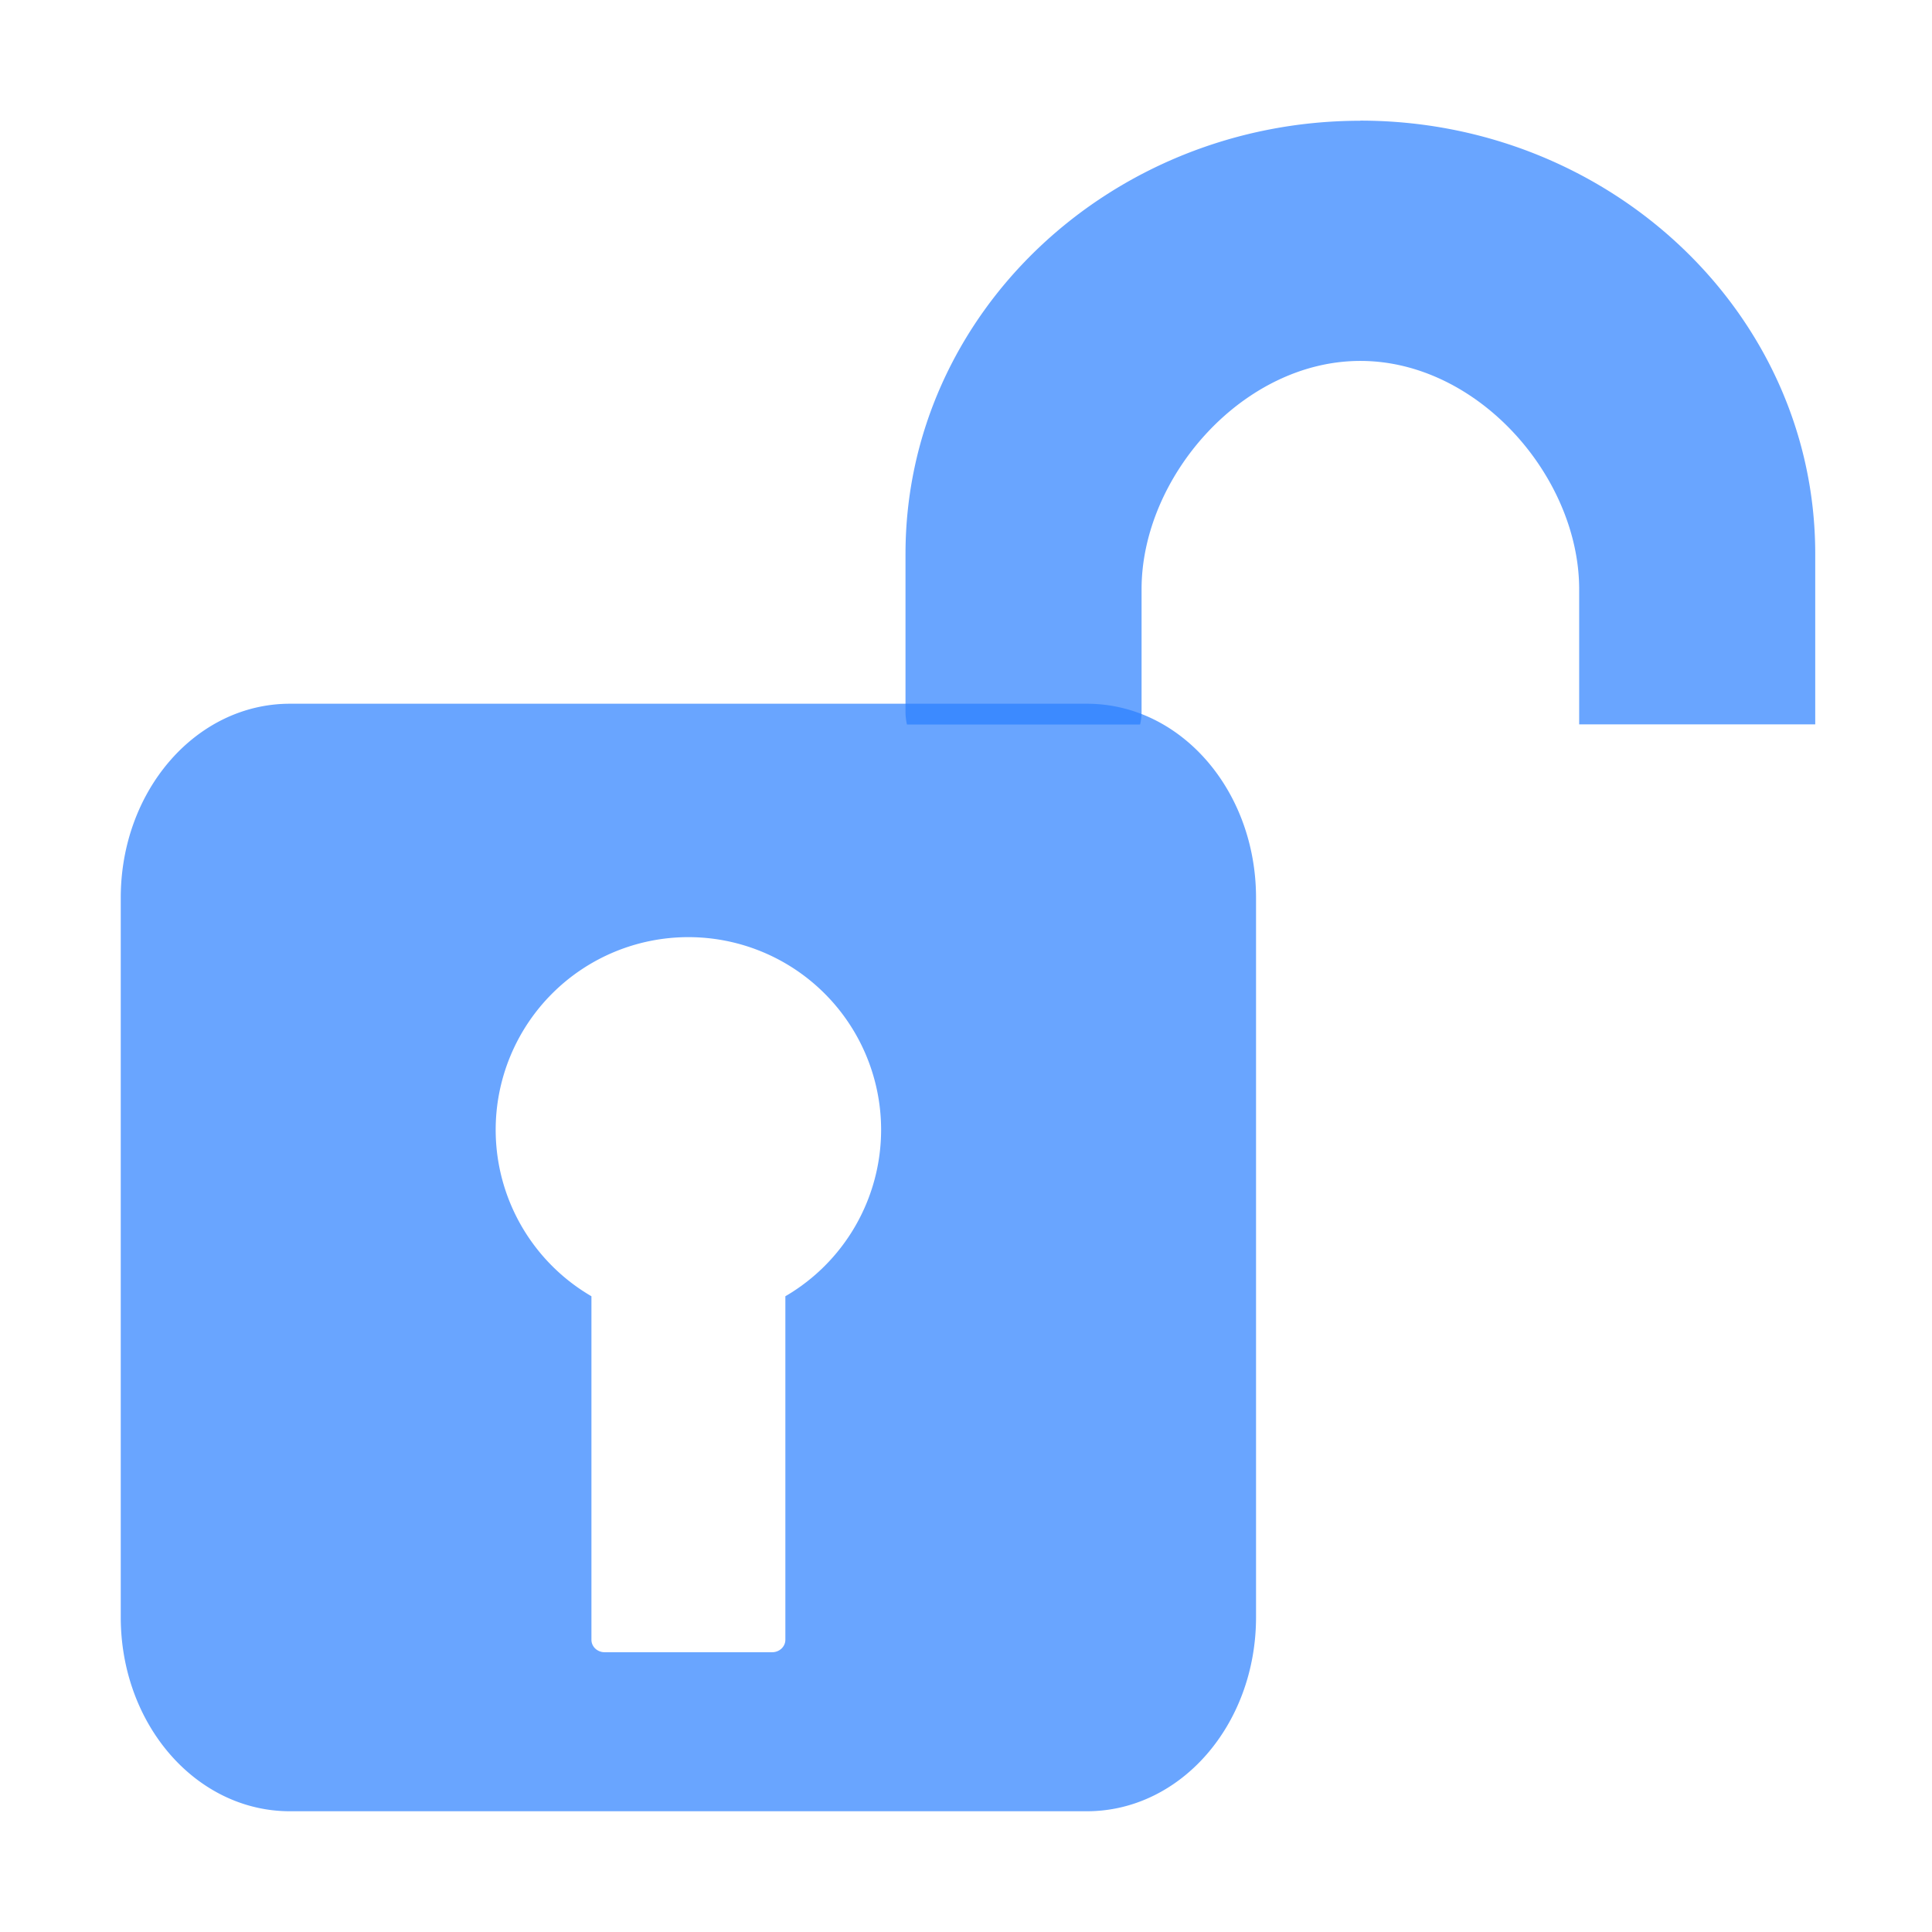 <?xml version="1.0" encoding="UTF-8" standalone="no"?>
<!-- Created with Inkscape (http://www.inkscape.org/) -->

<svg
   xmlns:dc="http://purl.org/dc/elements/1.1/"
   xmlns:cc="http://creativecommons.org/ns#"
   xmlns:rdf="http://www.w3.org/1999/02/22-rdf-syntax-ns#"
   xmlns:svg="http://www.w3.org/2000/svg"
   xmlns="http://www.w3.org/2000/svg"
   xmlns:sodipodi="http://sodipodi.sourceforge.net/DTD/sodipodi-0.dtd"
   xmlns:inkscape="http://www.inkscape.org/namespaces/inkscape"
   width="16"
   height="16"
   viewBox="0 0 16 16"
   version="1.1"
   id="SVGRoot"
   inkscape:export-filename="/tmp/template.png"
   inkscape:export-xdpi="96"
   inkscape:export-ydpi="96"
   inkscape:version="0.92.2 2405546, 2018-03-11"
   sodipodi:docname="padlock-unlocked.svg">
  <sodipodi:namedview
     id="base"
     pagecolor="#E0E1E2"
     bordercolor="#666768"
     borderopacity="1.0"
     inkscape:pageopacity="0"
     inkscape:pageshadow="2"
     inkscape:zoom="35.797281"
     inkscape:cx="3.8158517"
     inkscape:cy="9.6631885"
     inkscape:document-units="px"
     inkscape:current-layer="layer1"
     showgrid="true"
     inkscape:window-width="1920"
     inkscape:window-height="1019"
     inkscape:window-x="0"
     inkscape:window-y="0"
     inkscape:window-maximized="1"
     inkscape:grid-bbox="true"
     inkscape:pagecheckerboard="false"
     inkscape:snap-bbox="true"
     inkscape:bbox-nodes="true"
     inkscape:snap-others="false"
     inkscape:object-nodes="false"
     inkscape:snap-grids="true"
     inkscape:snap-bbox-midpoints="false">
    <inkscape:grid
       type="xygrid"
       id="grid1374"
       originx="1"
       originy="1"
       empspacing="7"
       dotted="false" />
  </sodipodi:namedview>
  <defs
     id="defs815" />
  <g
     id="layer1"
     inkscape:groupmode="layer"
     inkscape:label="Layer 1"
     transform="translate(0,-8)">
    <path
       inkscape:connector-curvature="0"
       style="opacity:0.7;fill:#2a7fff;fill-opacity:1;stroke:none;stroke-width:0.17;stroke-miterlimit:4;stroke-dasharray:none;stroke-opacity:1"
       d="M 2.401,13.828 C 1.625,13.828 1,14.545 1,15.436 V 21.392 C 1,22.283 1.625,23 2.401,23 H 9.001 c 0.776,0 1.401,-0.717 1.401,-1.608 v -5.956 c 0,-0.891 -0.625,-1.608 -1.401,-1.608 z m 3.3,1.933 a 1.596,1.596 0 0 1 1.596,1.596 1.596,1.596 0 0 1 -0.793,1.378 v 2.845 c 0,0.057 -0.049,0.103 -0.109,0.103 H 5.007 c -0.06,0 -0.109,-0.046 -0.109,-0.103 v -2.845 A 1.596,1.596 0 0 1 4.105,17.357 1.596,1.596 0 0 1 5.701,15.761 Z"
       id="path185" />
    <path
       id="path1468"
       d="M -16.599,13.828 C -17.375,13.828 -18,14.545 -18,15.436 V 21.392 C -18,22.283 -17.375,23 -16.599,23 h 6.6 c 0.776,0 1.401,-0.717 1.401,-1.608 v -5.956 c 0,-0.891 -0.625,-1.608 -1.401,-1.608 z m 3.3,1.933 a 1.596,1.596 0 0 1 1.596,1.596 1.596,1.596 0 0 1 -0.793,1.378 v 2.845 c 0,0.057 -0.049,0.103 -0.109,0.103 h -1.388 c -0.06,0 -0.109,-0.046 -0.109,-0.103 v -2.845 a 1.596,1.596 0 0 1 -0.793,-1.378 1.596,1.596 0 0 1 1.596,-1.596 z"
       style="opacity:0.7;fill:#2a7fff;fill-opacity:1;stroke:none;stroke-width:0.17;stroke-miterlimit:4;stroke-dasharray:none;stroke-opacity:1"
       inkscape:connector-curvature="0" />
    <path
       d="m -84.965,437.23 c -5.749,0 -10.486,4.437 -10.486,9.988 v 7.016 a 1.313,1.313 0 0 0 1.369,1.312 c 0.147,-0.006 0.216,-0.014 0.219,-0.014 h 2.539 a 1.313,1.313 0 0 0 1.312,-1.312 v -6.188 c 0,-2.586 2.331,-5.266 5.047,-5.266 2.716,0 5.047,2.68 5.047,5.266 v 2.84 a 1.313,1.313 0 0 0 1.312,1.312 h 2.814 a 1.313,1.313 0 0 0 1.312,-1.312 v -3.654 c 0,-5.551 -4.737,-9.988 -10.486,-9.988 z"
       id="path1470"
       style="opacity:0.7;fill:#2a7fff;fill-opacity:1;stroke:none;stroke-width:0.774;stroke-miterlimit:4;stroke-dasharray:none;stroke-opacity:1"
       inkscape:original="M -84.964844 438.54297 C -90.047618 438.54297 -94.138672 442.41308 -94.138672 447.21875 L -94.138672 454.23438 C -94.046312 454.23037 -93.956654 454.2207 -93.863281 454.2207 L -91.324219 454.2207 L -91.324219 448.0332 C -91.324219 444.70228 -88.487821 441.45508 -84.964844 441.45508 C -81.441862 441.45508 -78.605469 444.70228 -78.605469 448.0332 L -78.605469 450.87305 L -75.791016 450.87305 L -75.791016 447.21875 C -75.791016 442.4131 -79.882067 438.54297 -84.964844 438.54297 z "
       inkscape:radius="1.3129561"
       sodipodi:type="inkscape:offset"
       transform="matrix(-0.359,0,0,0.359,-43.823,-148.08)" />
    <path
       id="path1475"
       d="M 11.267,9 C 9.201,9 7.499,10.594 7.499,12.588 v 1.312 a 0.472,0.472 0 0 0 0.012,0.1 H 9.442 a 0.472,0.472 0 0 0 0.012,-0.1 v -1.02 c 0,-0.929 0.837,-1.891 1.812,-1.891 0.976,0 1.812,0.962 1.812,1.891 v 1.119 h 1.955 v -1.412 c 0,-1.994 -1.702,-3.588 -3.768,-3.588 z"
       style="opacity:0.7;fill:#2a7fff;fill-opacity:1;stroke:none;stroke-width:2;stroke-miterlimit:4;stroke-dasharray:none;stroke-opacity:1"
       inkscape:connector-curvature="0" />
  </g>
</svg>
